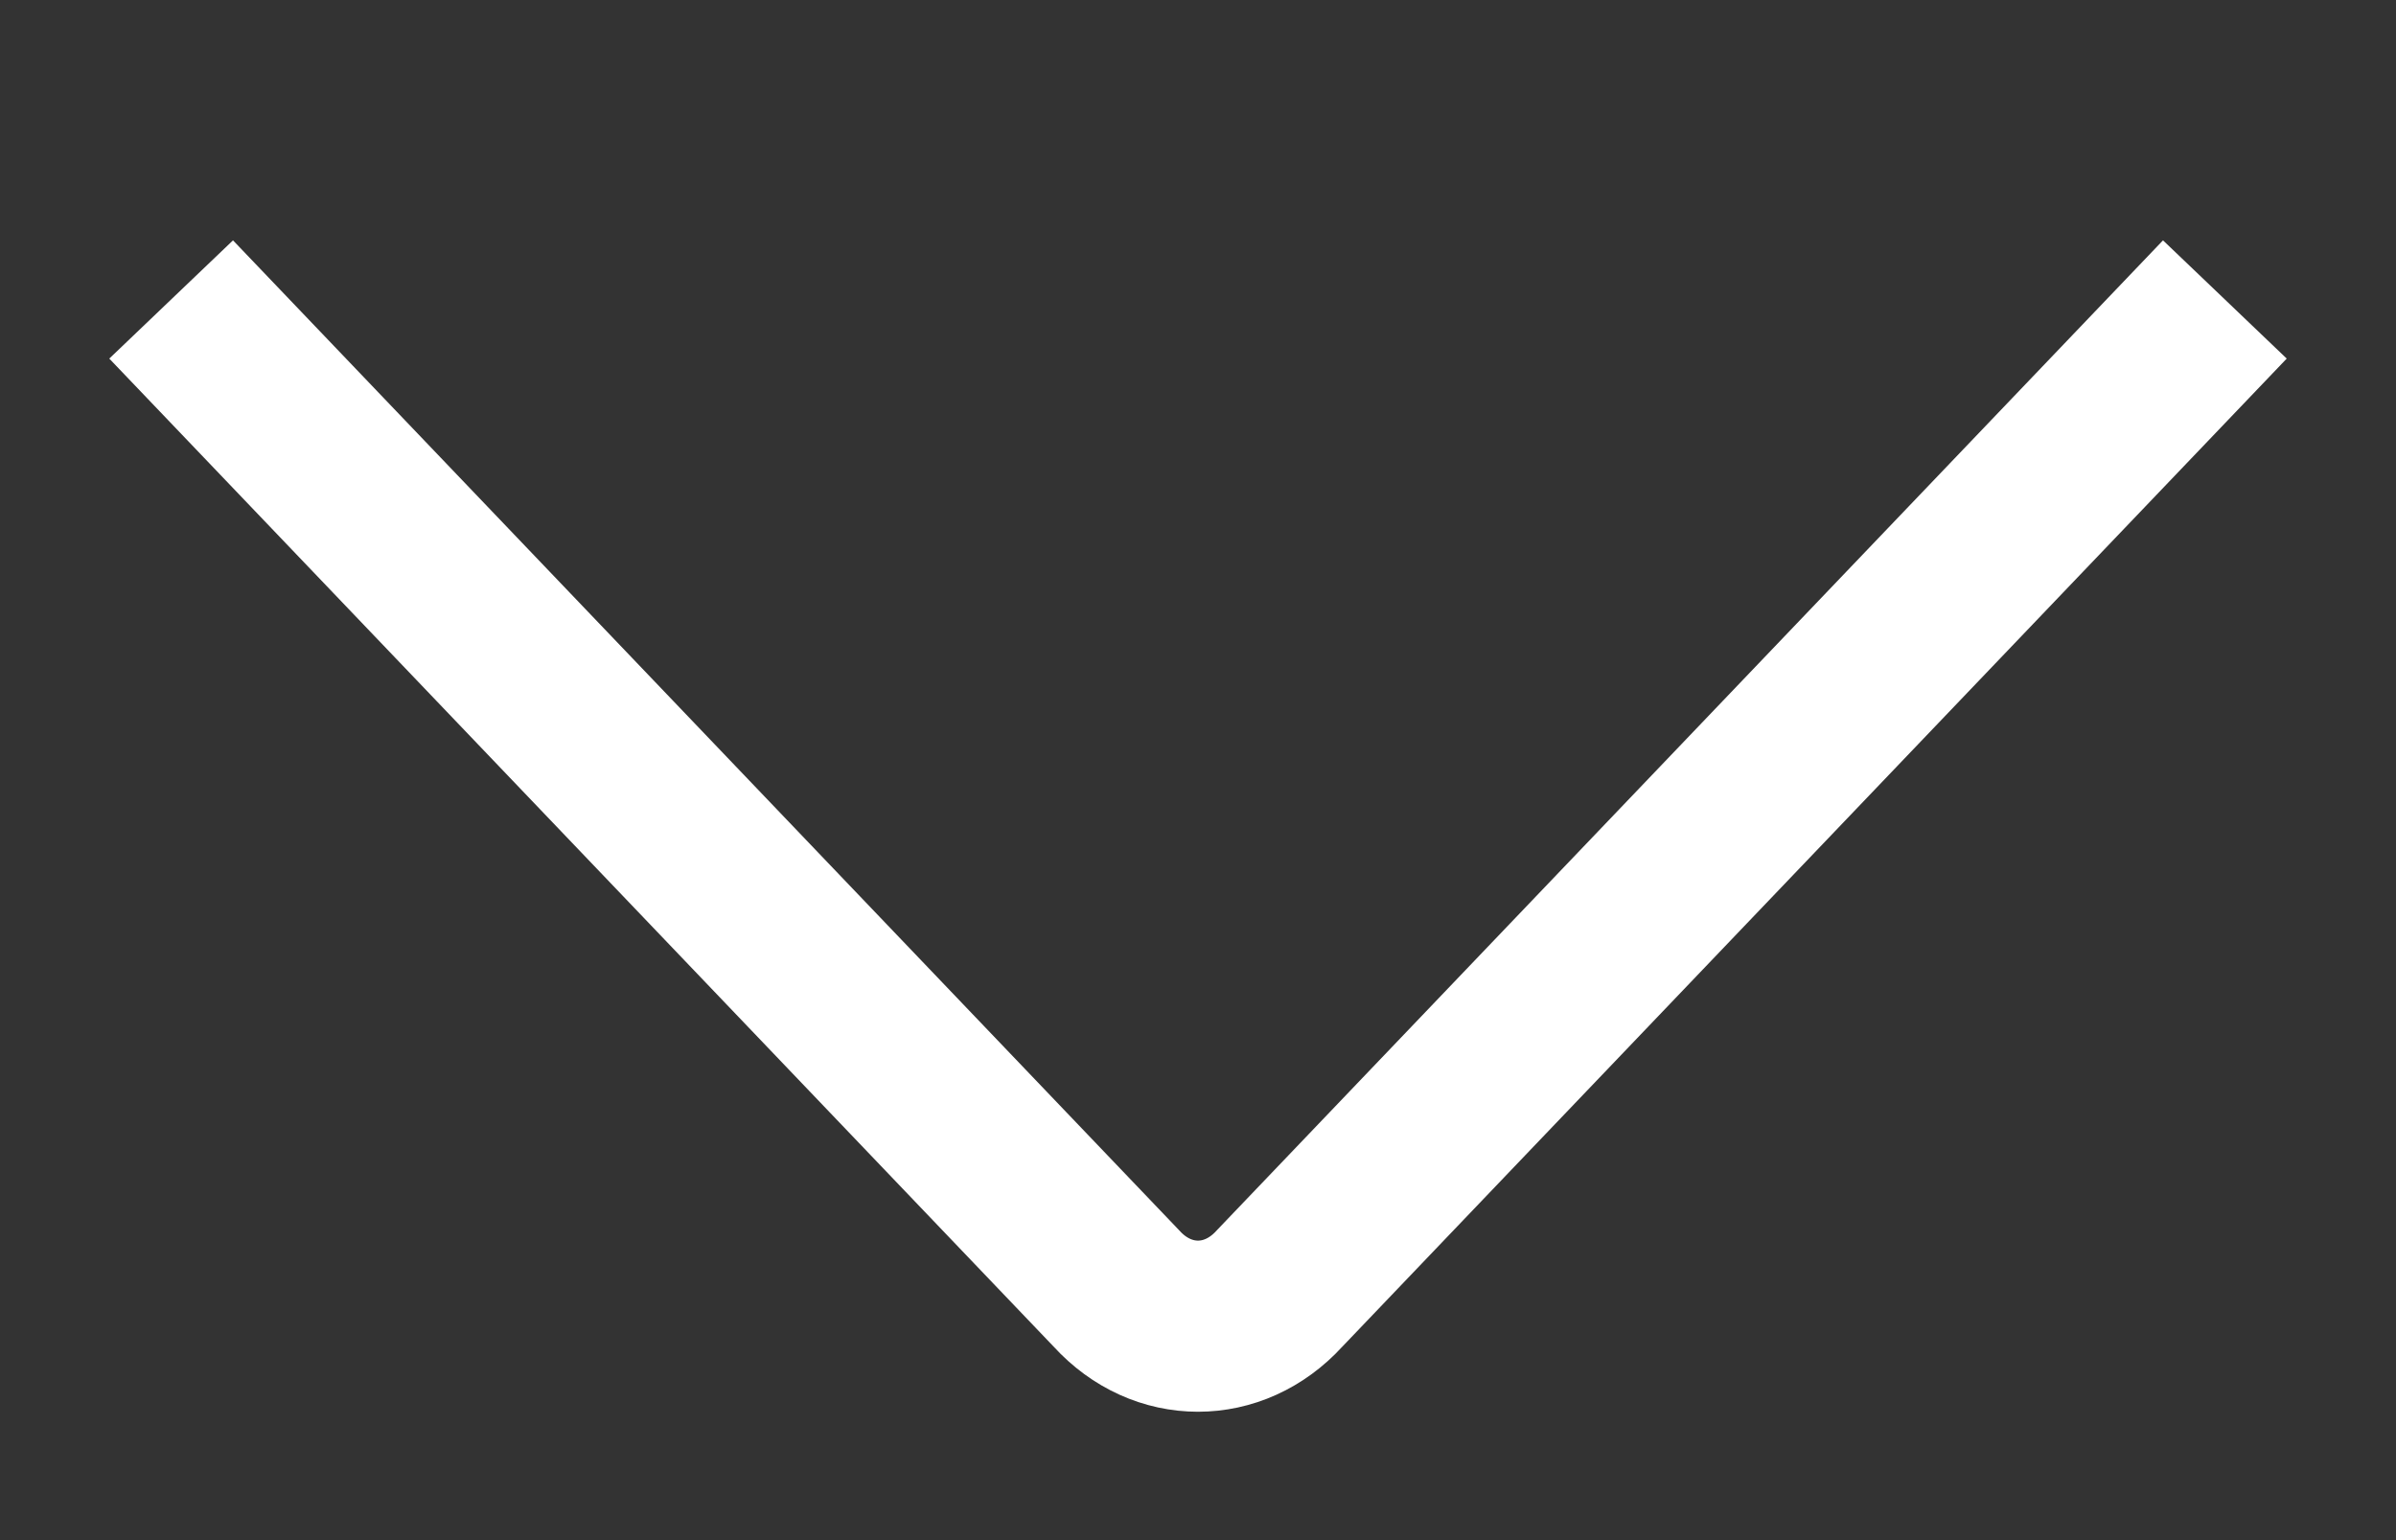 <svg width="14" height="9" viewBox="0 0 14 9" fill="none" xmlns="http://www.w3.org/2000/svg">
<rect x="0" y="0" width="14" height="9" fill="#333333" stroke="none"/>
<path d="M13 1.75L7.476 7.53C7.209 7.823 6.791 7.823 6.524 7.53L1 1.75" stroke="white" strokeWidth="1.636" stroke-miterlimit="2.613" strokeLinecap="round" strokeLinejoin="round"/>
</svg>

